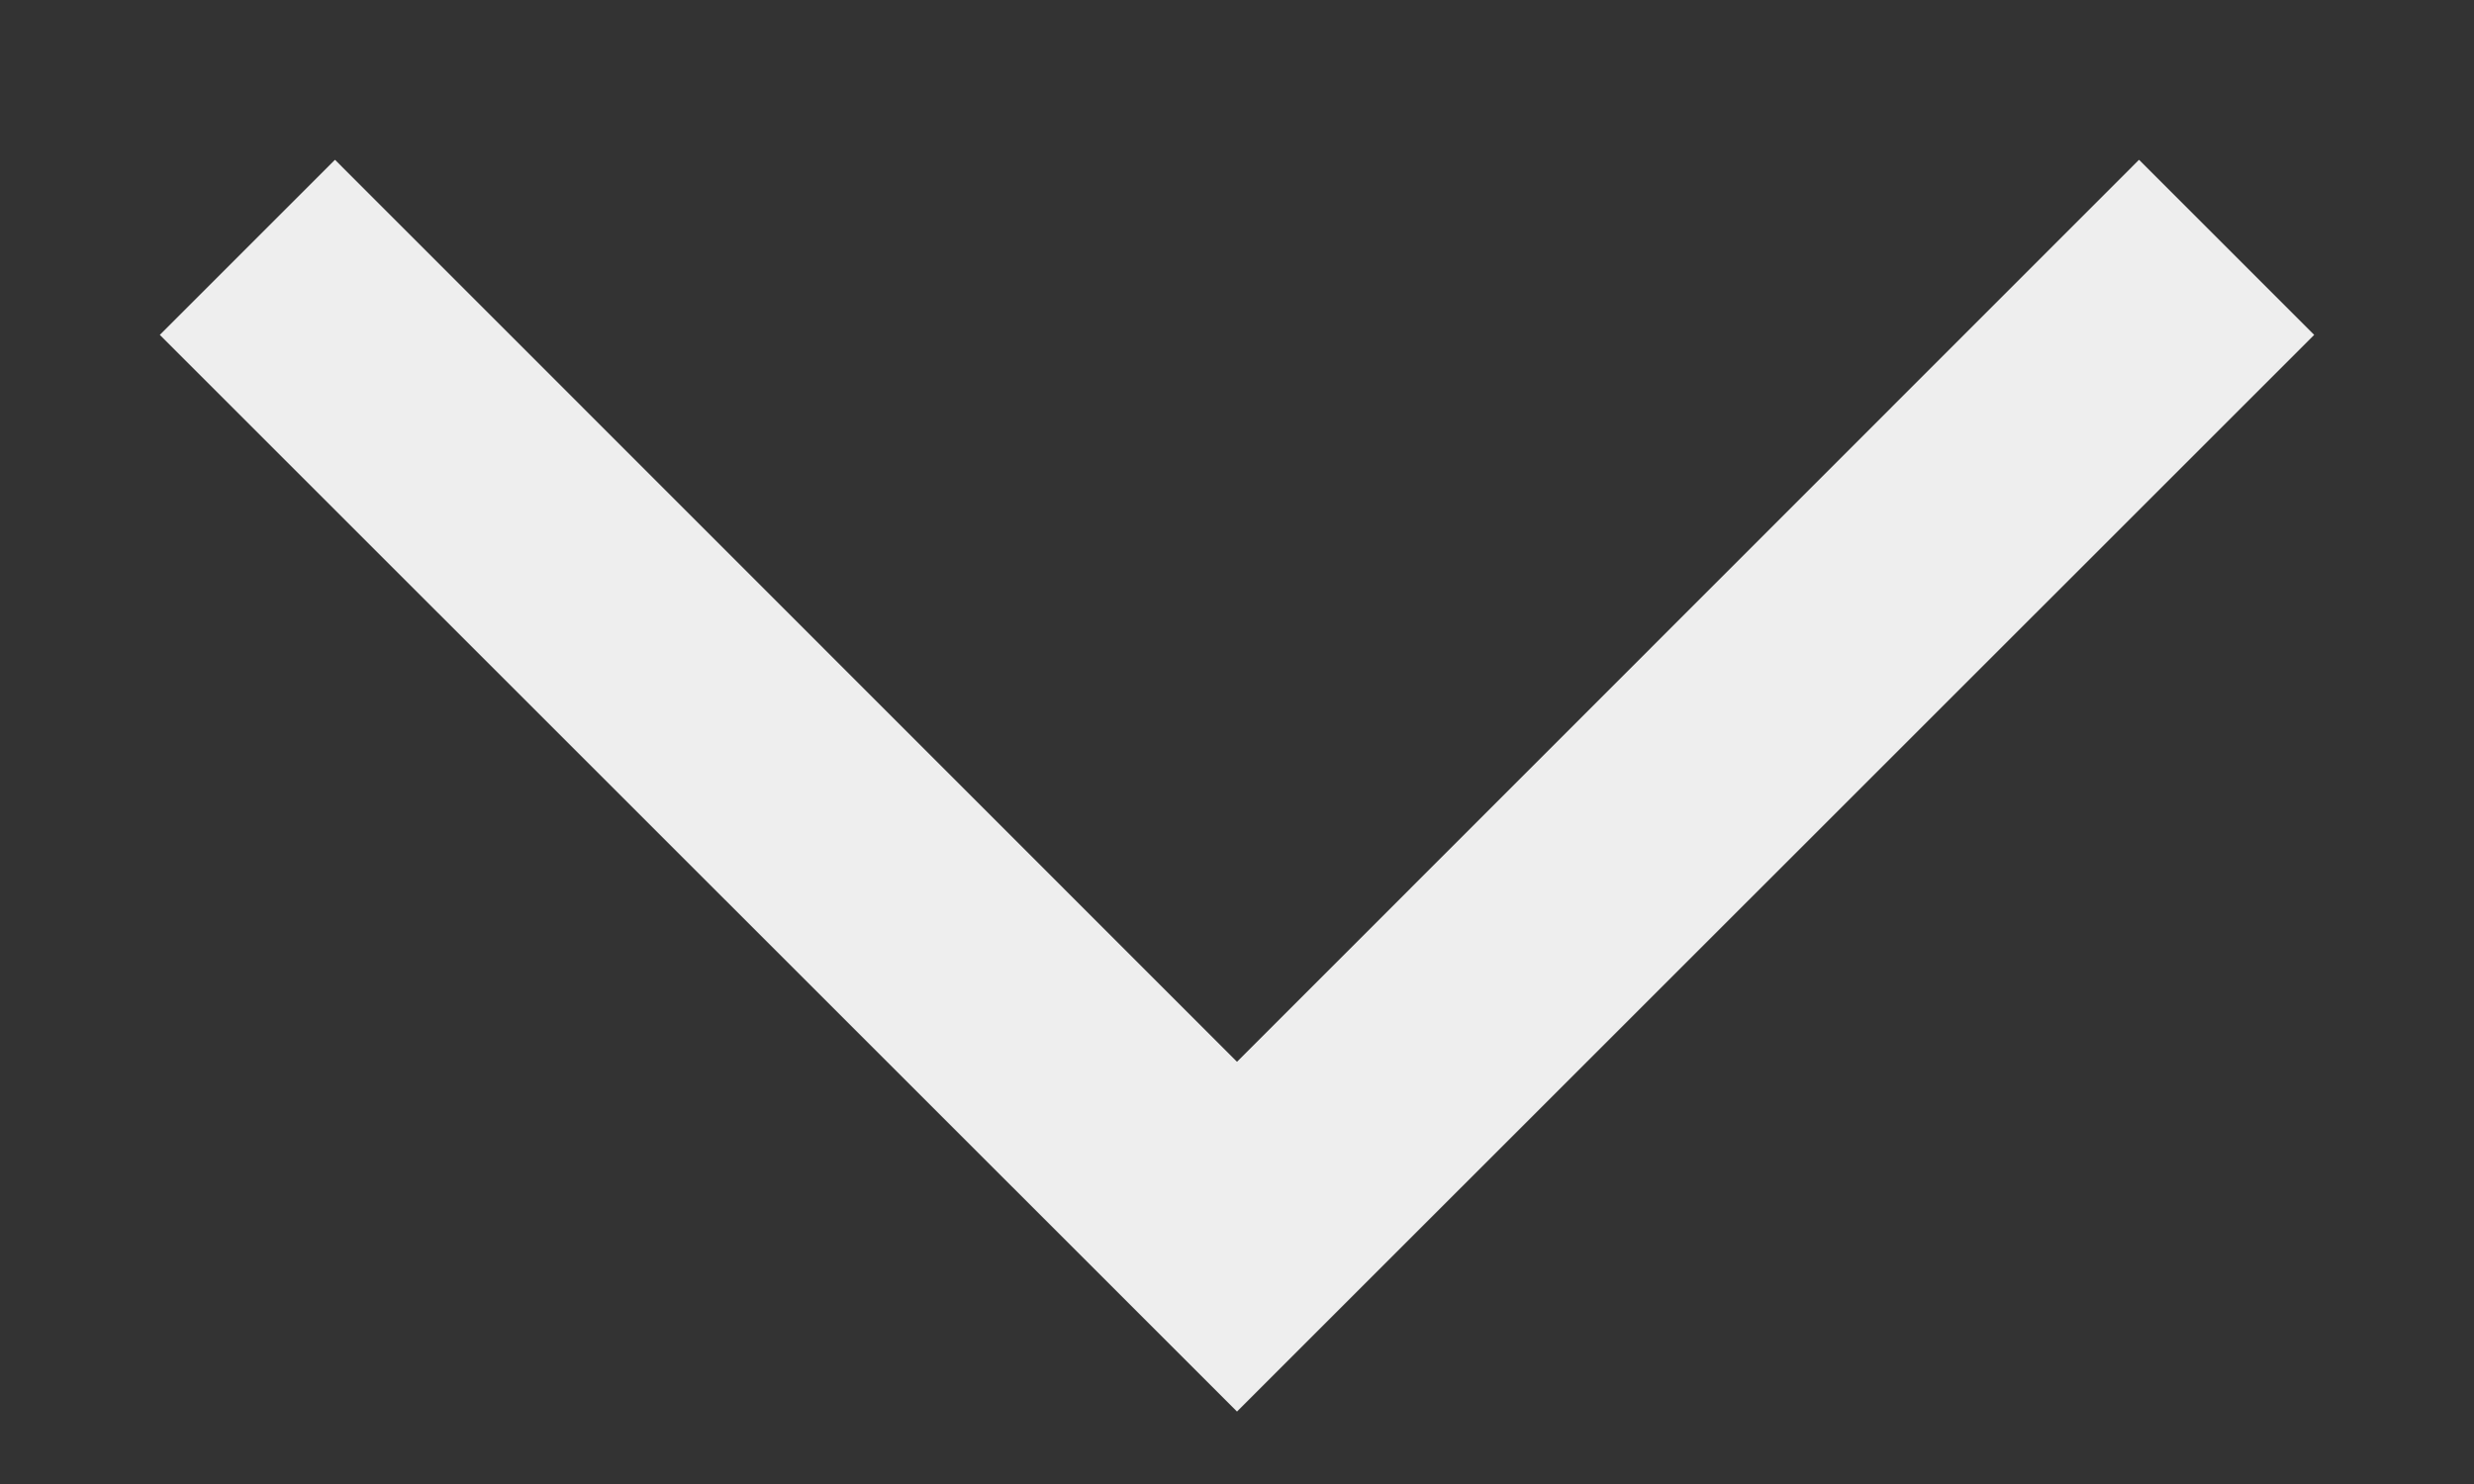 <svg width="10" height="6" viewBox="0 0 10 6" fill="none" xmlns="http://www.w3.org/2000/svg">
<rect x="0" y="0" width="10" height="6" fill="#333333" stroke="none"/>
<path fill-rule="evenodd" clip-rule="evenodd" d="M5 4.293L8.646 0.646L9.354 1.354L5 5.707L0.646 1.354L1.354 0.646L5 4.293Z" fill="#EEEEEE"/>
</svg>

